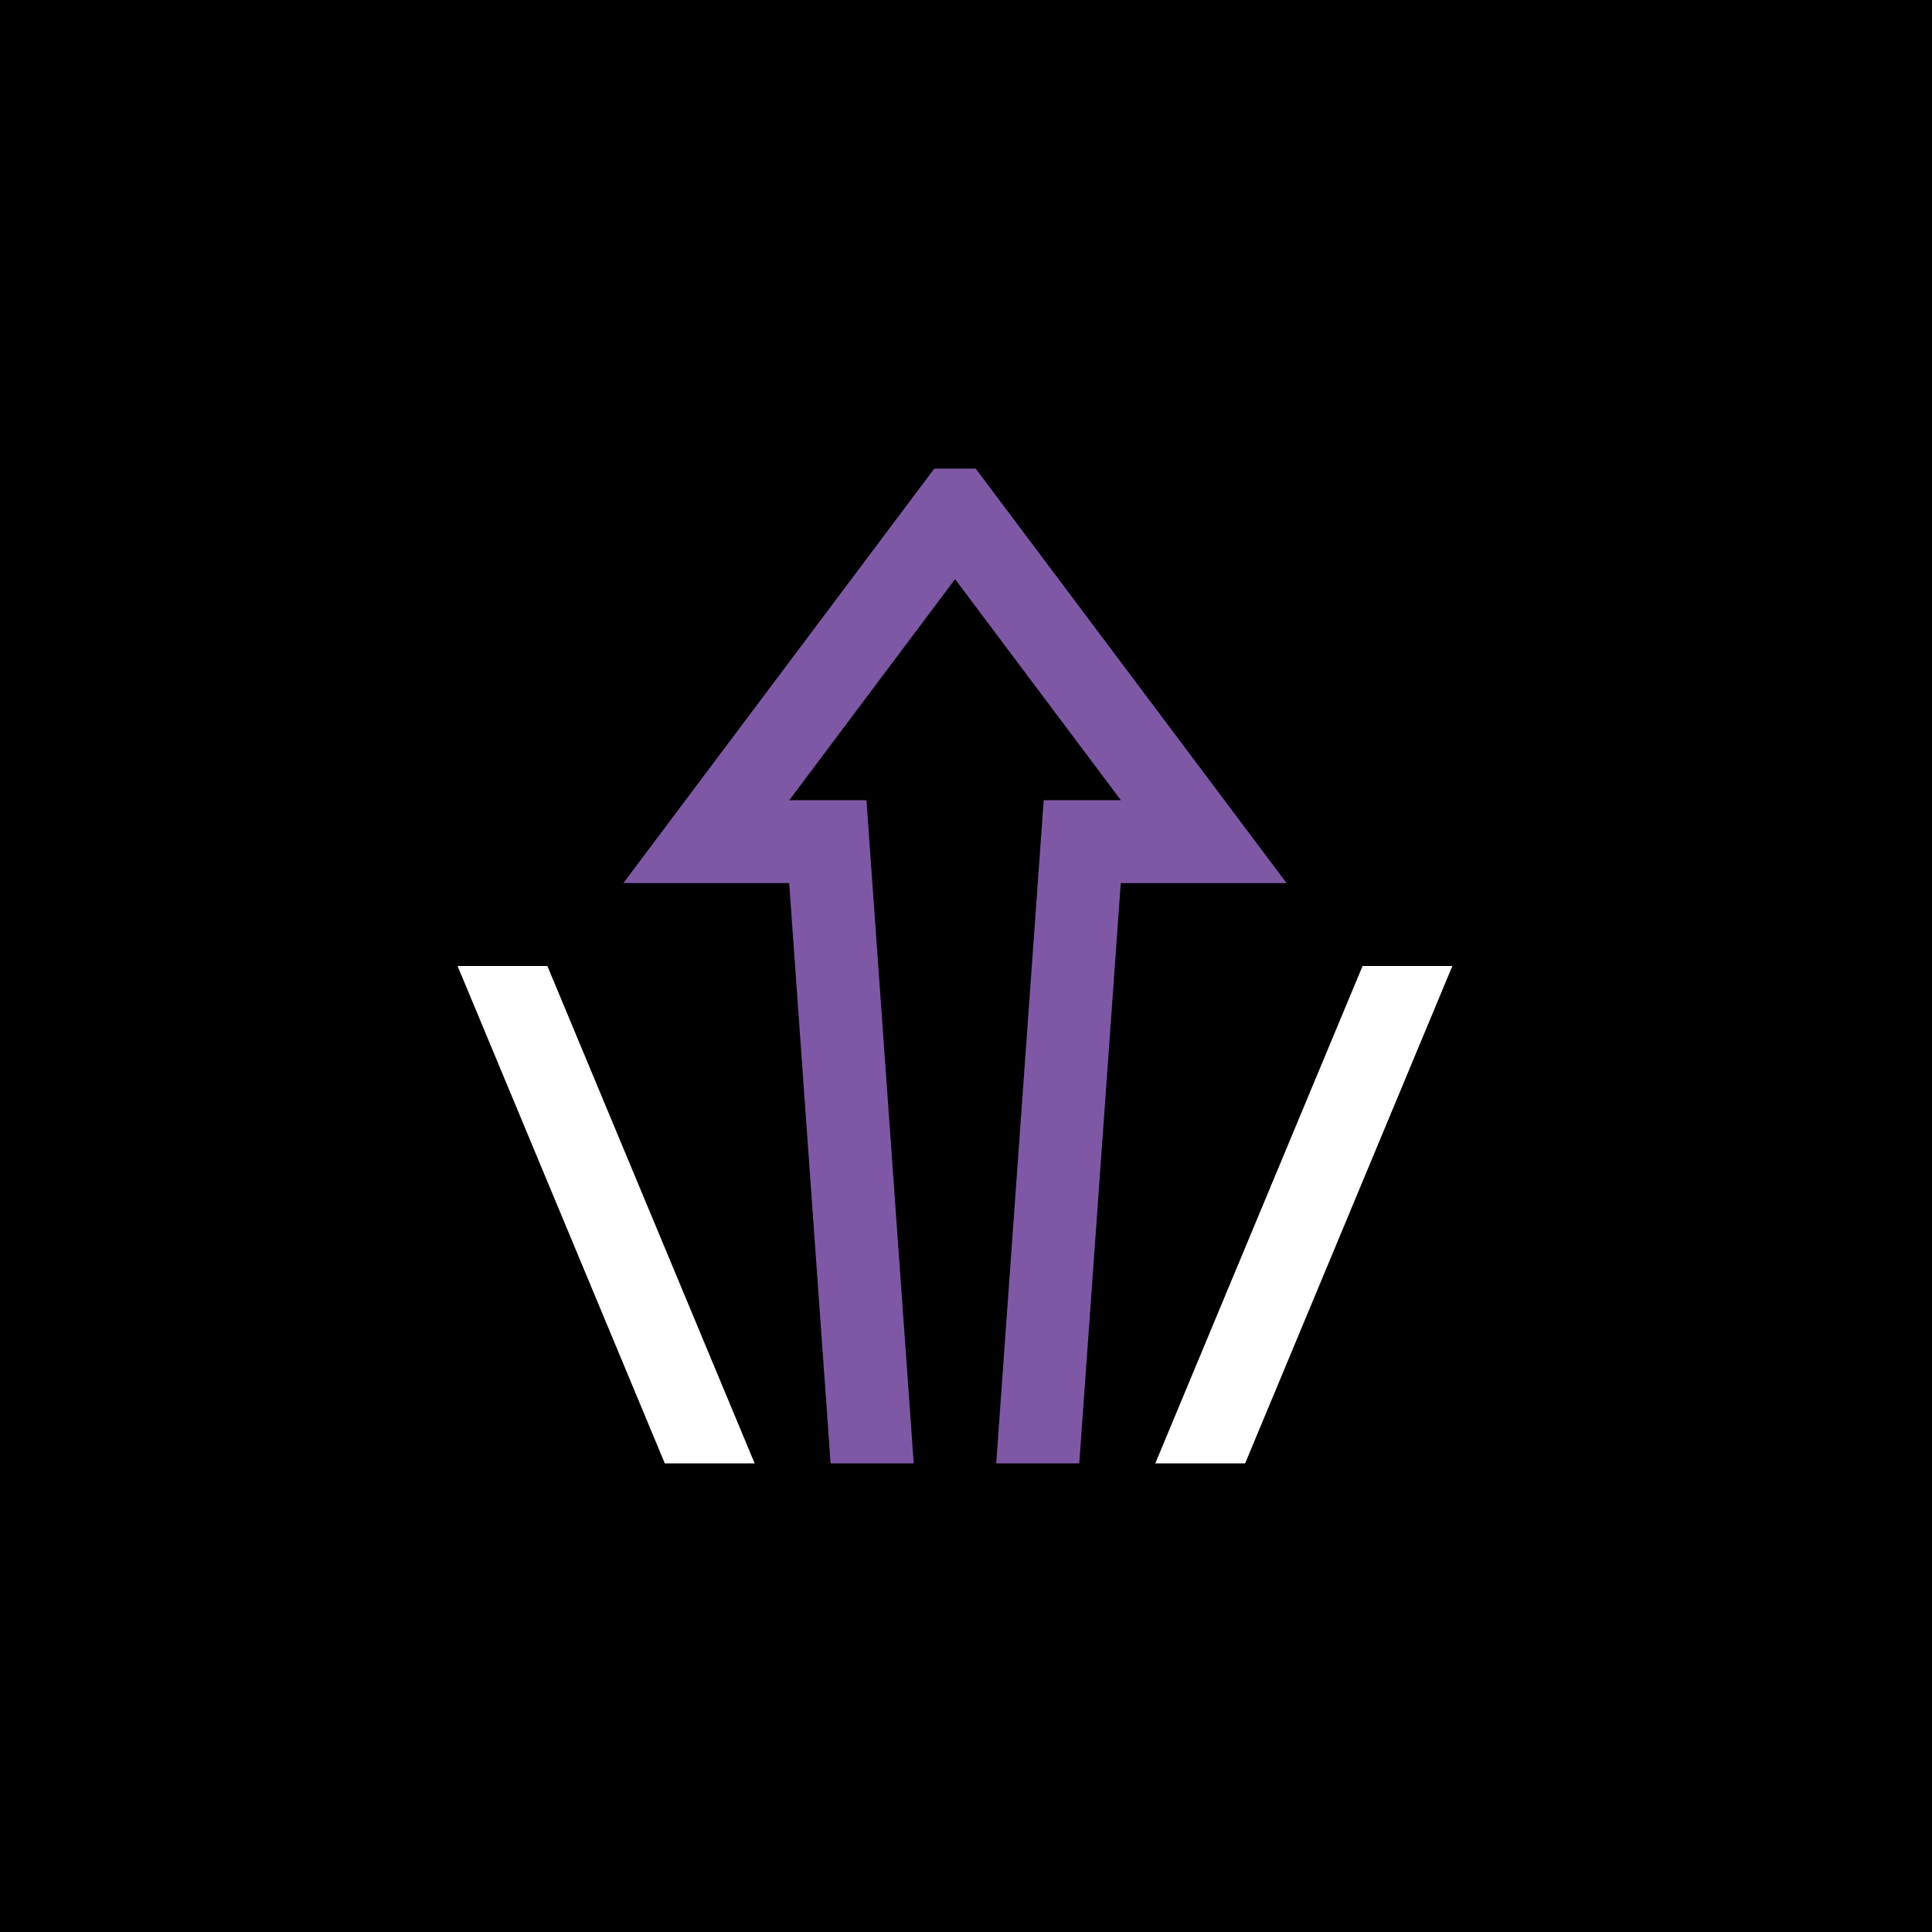 <svg xmlns="http://www.w3.org/2000/svg" width="38" height="38" viewBox="0 0 38 38"><g transform="translate(-762 -921)"><g transform="translate(455 -36)"><g transform="translate(0 -62)"><rect width="38" height="38" transform="translate(307 1019)"/></g></g><g transform="translate(761 920.217)"><path d="M29.044,29.566H27.409l-.815-11.414H23.333L29.448,10h.815l6.115,8.153H33.116L32.3,29.566H30.666L31.6,16.522h1.518l-3.261-4.348-3.261,4.348h1.518Z" transform="translate(-10.072)" fill="#7f58a5"/><path d="M66.109,59.783h1.767L71.952,50H70.186Z" transform="translate(-42.386 -30.217)" fill="#fff"/><path d="M15.843,59.783H14.076L10,50h1.766Z" transform="translate(0 -30.217)" fill="#fff"/></g></g></svg>